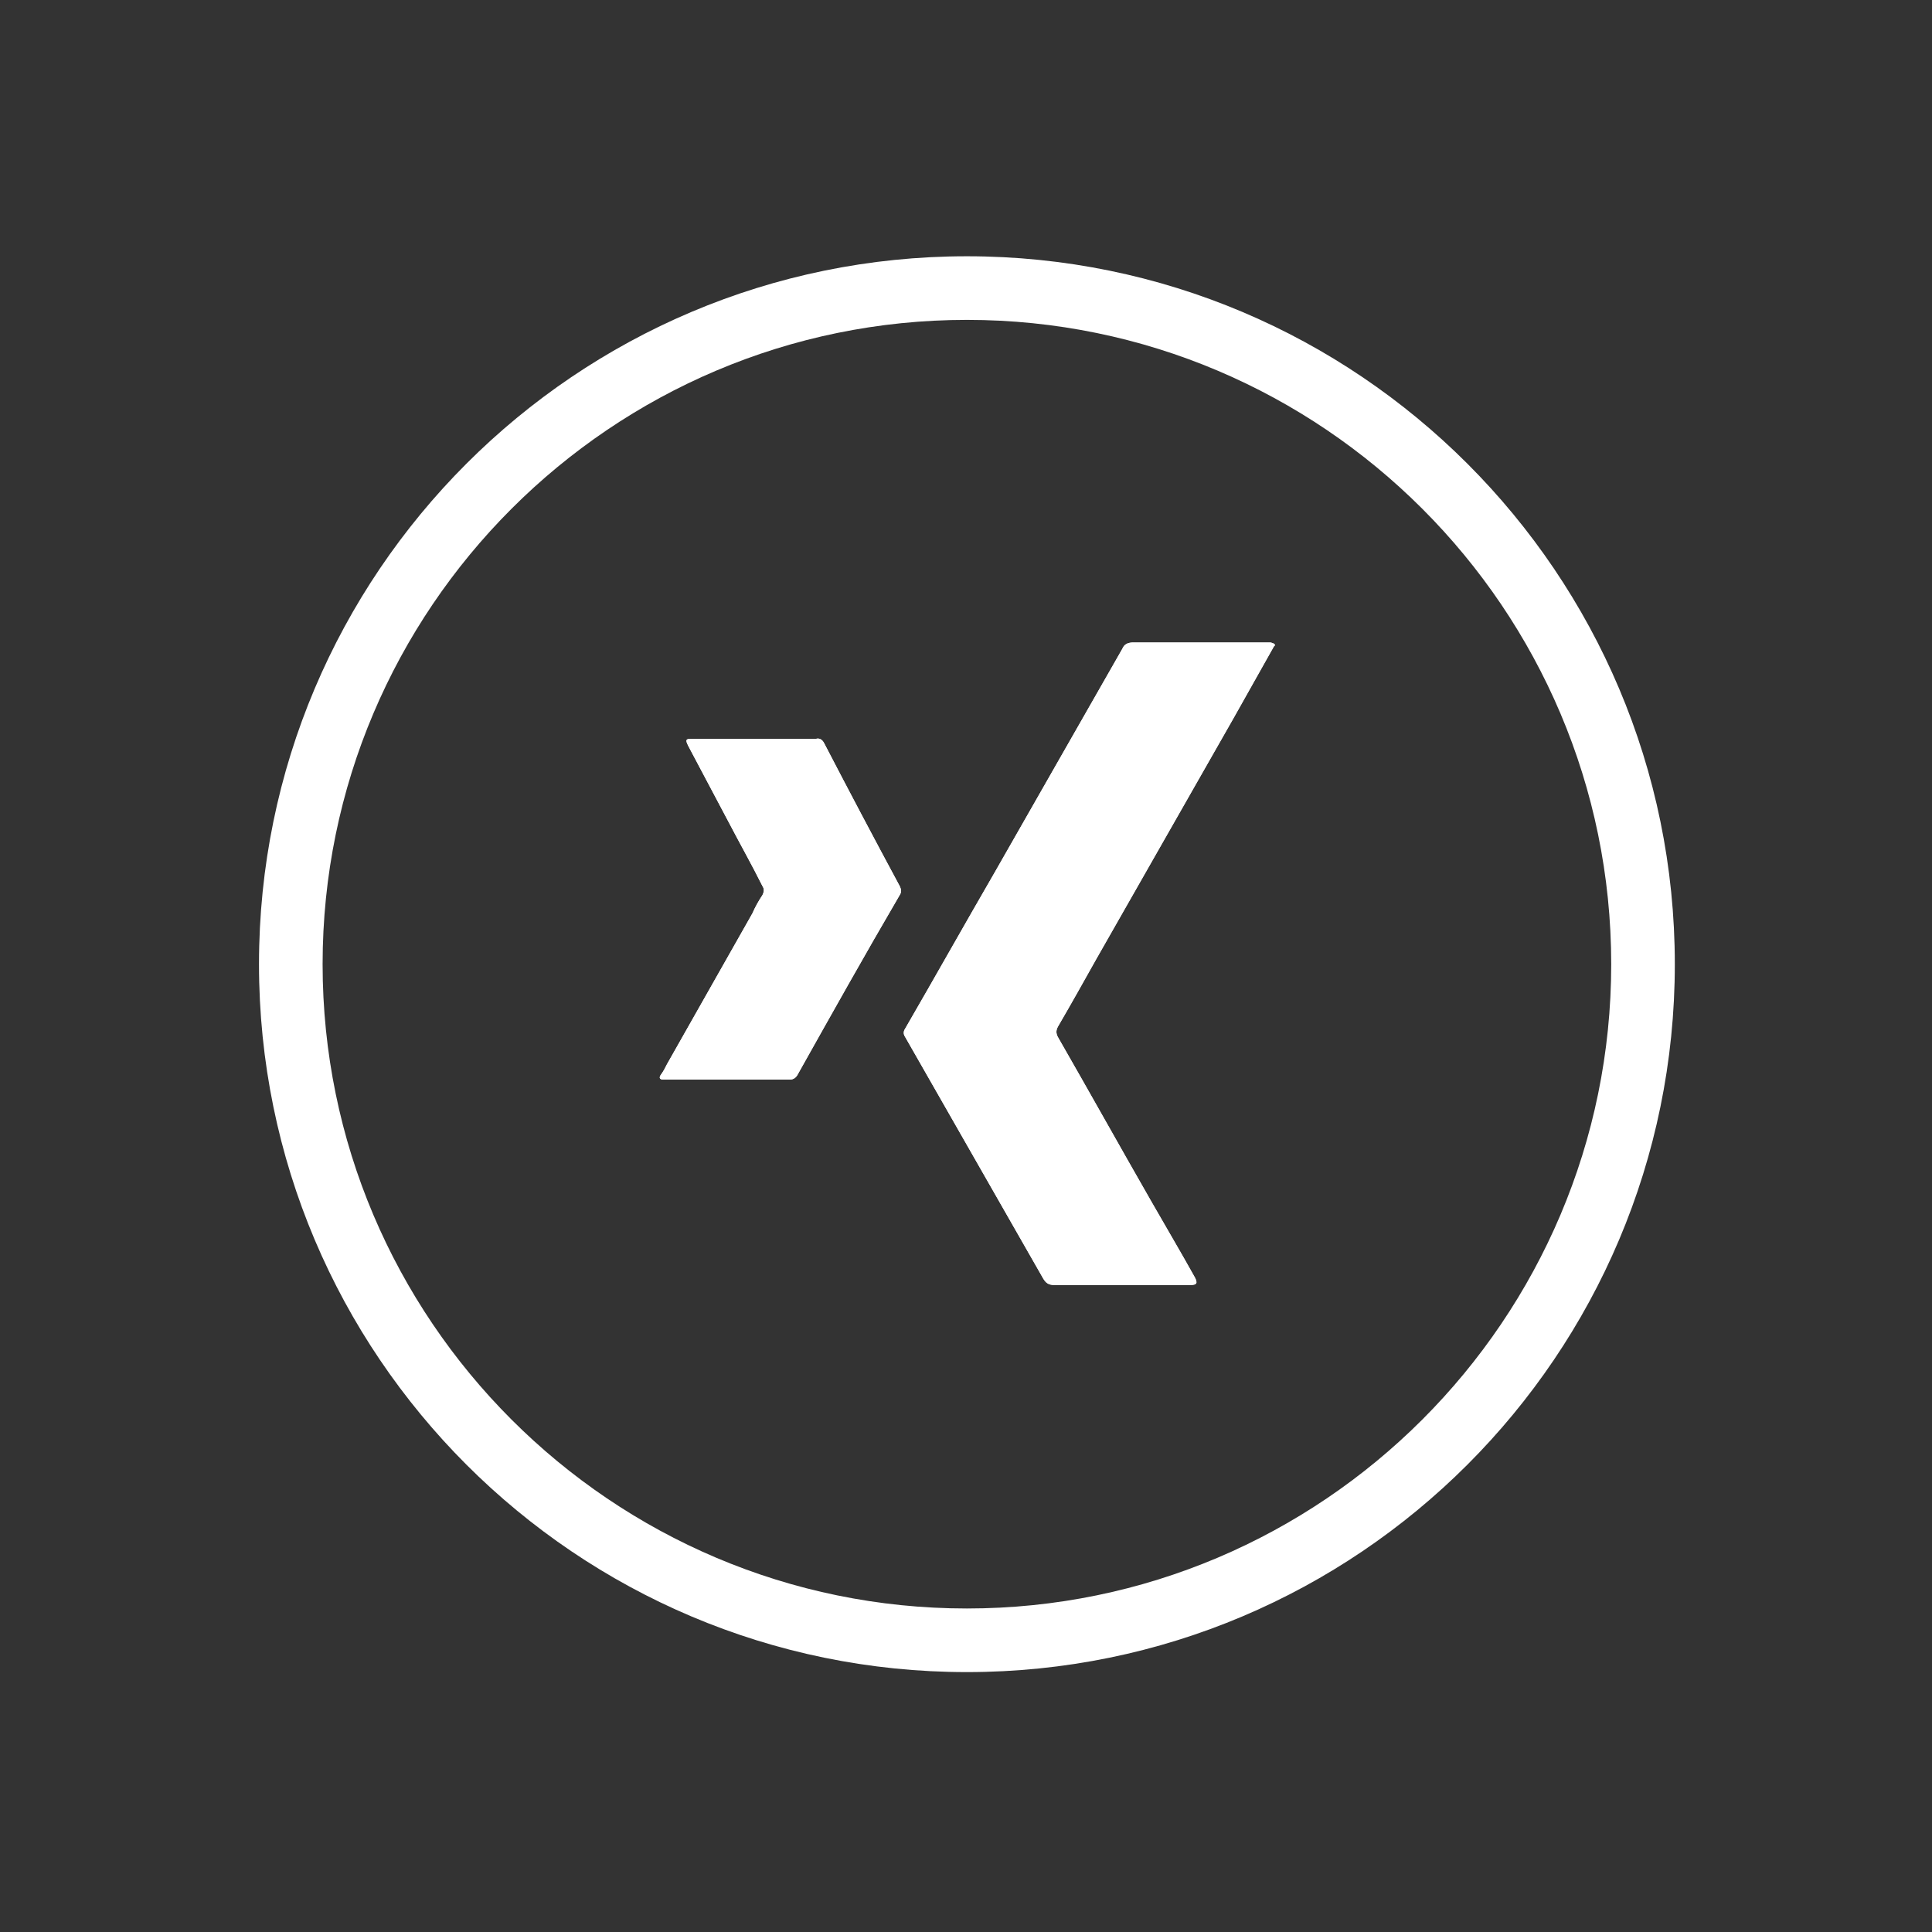 <?xml version="1.0" encoding="UTF-8"?> <!-- Generator: Adobe Illustrator 24.0.1, SVG Export Plug-In . SVG Version: 6.00 Build 0) --> <svg xmlns="http://www.w3.org/2000/svg" xmlns:xlink="http://www.w3.org/1999/xlink" version="1.1" id="Ebene_1" x="0px" y="0px" viewBox="0 0 212.6 212.6" style="enable-background:new 0 0 212.6 212.6;" xml:space="preserve"><rect x="0" y="0" width="212.6" height="212.6" fill="#333333" stroke="none"/> <style type="text/css"> .st0{clip-path:url(#SVGID_2_);fill:#FFFFFF;stroke:#FFFFFF;stroke-miterlimit:10;} .st1{clip-path:url(#SVGID_4_);fill:#FFFFFF;} .st2{fill:#FFFFFF;} .st3{clip-path:url(#SVGID_6_);} .st4{clip-path:url(#SVGID_10_);} </style> <g> <g> <defs> <path id="SVGID_5_" d="M99,97.5c-2.8-5.2-5.6-10.5-8.3-15.7c-0.2-0.4-0.5-0.6-0.9-0.5c-2.3,0-4.5,0-6.8,0c-2.3,0-4.6,0-6.9,0 c-0.6,0-0.7,0.1-0.4,0.7c0,0.1,0.1,0.1,0.1,0.2c1.5,2.8,2.9,5.5,4.4,8.3c1.2,2.3,2.5,4.6,3.7,7c0.2,0.3,0.2,0.6,0,1 c-0.4,0.6-0.8,1.3-1.1,2c-3.1,5.5-6.3,11.1-9.4,16.6c-0.2,0.4-0.4,0.8-0.7,1.2c-0.2,0.3-0.1,0.5,0.3,0.5c0.1,0,0.2,0,0.3,0 c4.5,0,9.1,0,13.6,0c0.4,0,0.7-0.2,0.9-0.6c3.7-6.6,7.4-13.2,11.2-19.7C99.2,98.2,99.2,97.9,99,97.5"></path> </defs> <use xlink:href="#SVGID_5_" style="overflow:visible;fill-rule:evenodd;clip-rule:evenodd;fill:#FFFFFF;"></use> <clipPath id="SVGID_2_"> <use xlink:href="#SVGID_5_" style="overflow:visible;"></use> </clipPath> <g style="clip-path:url(#SVGID_2_);"> <defs> <rect id="SVGID_7_" x="72.6" y="80.2" width="30.7" height="40.9"></rect> </defs> <use xlink:href="#SVGID_7_" style="overflow:visible;fill:#FFFFFF;"></use> <clipPath id="SVGID_4_"> <use xlink:href="#SVGID_7_" style="overflow:visible;"></use> </clipPath> </g> </g> <g> <defs> <path id="SVGID_9_" d="M139.8,70.7c-0.1,0-0.2,0-0.3,0c-4.9,0-9.8,0-14.8,0c-0.6,0-1,0.2-1.2,0.7c-4.7,8.2-9.4,16.5-14.1,24.7 c-3.3,5.7-6.5,11.4-9.8,17.1c-0.2,0.3-0.2,0.6,0,0.9c5.1,8.9,10.1,17.7,15.2,26.6c0.3,0.5,0.6,0.7,1.2,0.7c2.5,0,4.9,0,7.4,0 c2.5,0,5,0,7.6,0c0.7,0,0.8-0.2,0.5-0.8c-1.5-2.7-3.1-5.4-4.7-8.2c-3.5-6.1-6.9-12.2-10.4-18.3c-0.2-0.4-0.2-0.7,0-1.1 c1.4-2.4,2.8-4.9,4.2-7.4c5-8.8,10.1-17.7,15.1-26.5c1.5-2.7,3-5.3,4.5-8C140.4,71,140.3,70.8,139.8,70.7"></path> </defs> <use xlink:href="#SVGID_9_" style="overflow:visible;fill-rule:evenodd;clip-rule:evenodd;fill:#FFFFFF;"></use> <clipPath id="SVGID_6_"> <use xlink:href="#SVGID_9_" style="overflow:visible;"></use> </clipPath> <g class="st3"> <defs> <rect id="SVGID_11_" x="98.2" y="70" width="46" height="71.6"></rect> </defs> <use xlink:href="#SVGID_11_" style="overflow:visible;fill:#FFFFFF;"></use> <clipPath id="SVGID_8_"> <use xlink:href="#SVGID_11_" style="overflow:visible;"></use> </clipPath> </g> </g> </g> <g> <path class="st2" d="M106.4,35.2c39.1,0,70.9,31.8,70.9,70.9S145.5,177,106.4,177s-70.9-31.8-70.9-70.9S67.3,35.2,106.4,35.2 M106.4,28.2c-43,0-77.9,34.9-77.9,77.9S63.4,184,106.4,184s77.9-34.9,77.9-77.9S149.4,28.2,106.4,28.2L106.4,28.2z"></path> </g> </svg> 